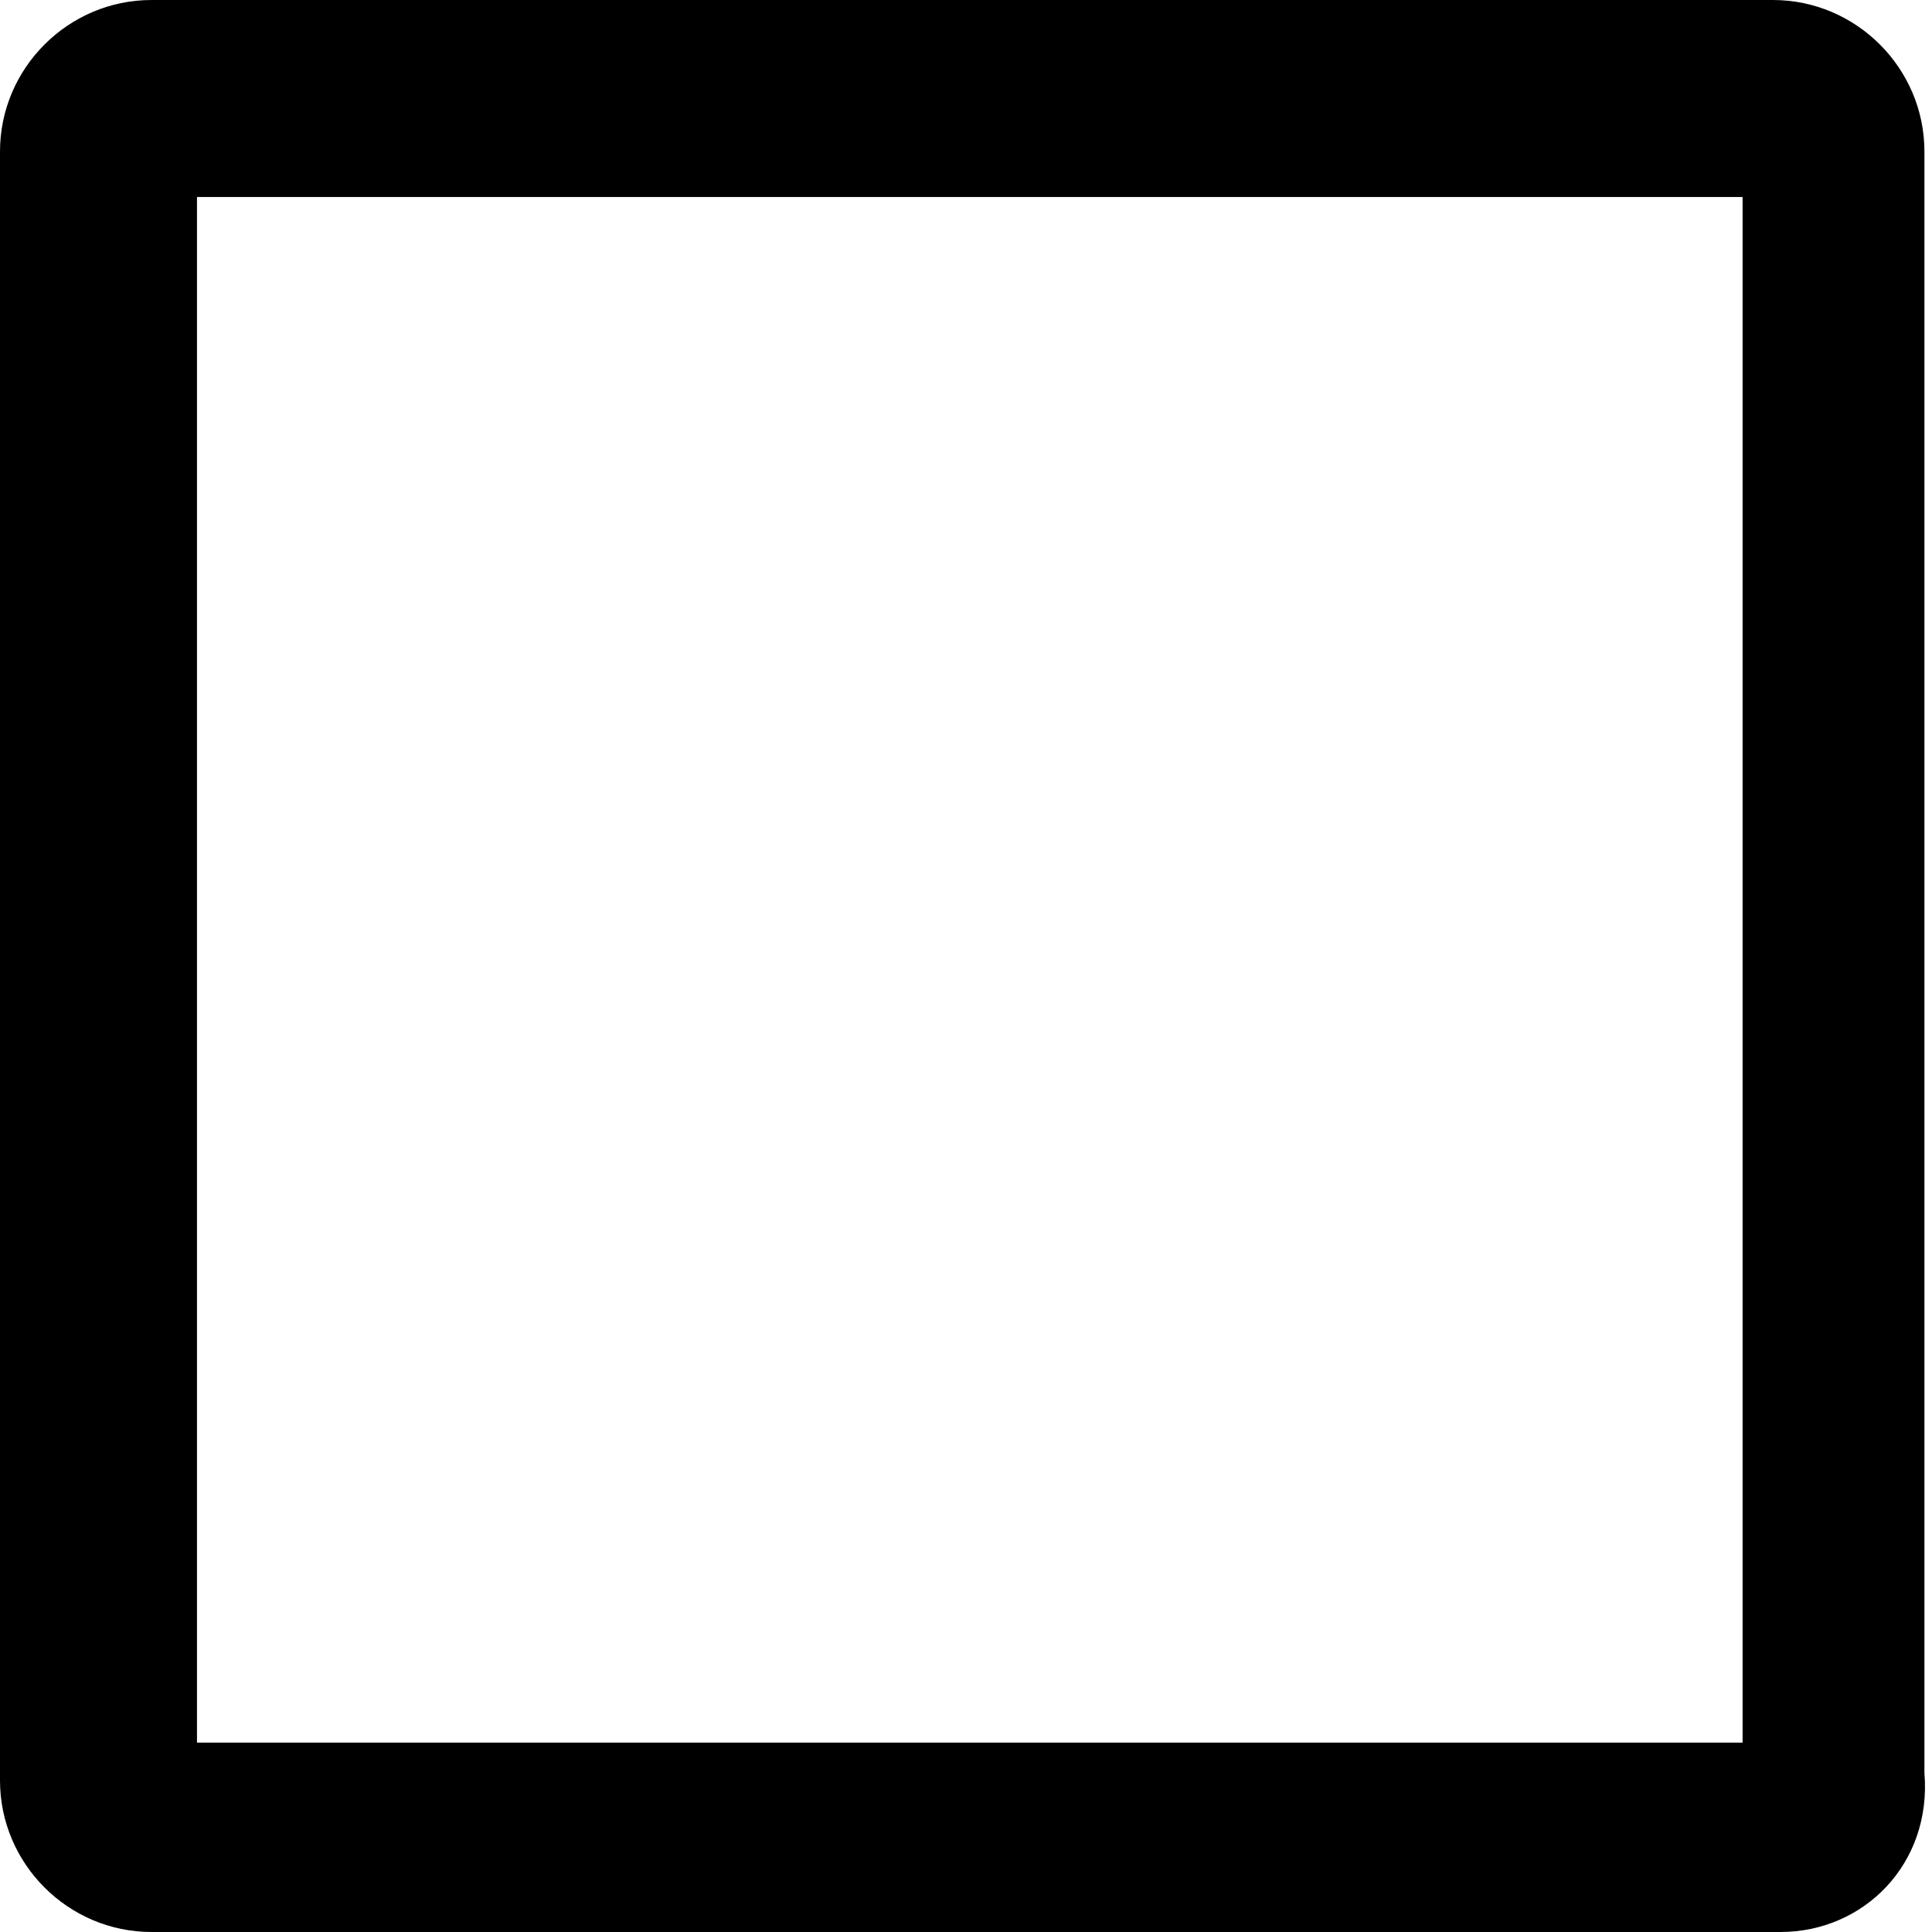 <?xml version="1.0" encoding="utf-8"?>
<!-- Generator: Adobe Illustrator 26.2.1, SVG Export Plug-In . SVG Version: 6.00 Build 0)  -->
<svg version="1.1" id="Calque_1" xmlns="http://www.w3.org/2000/svg" xmlns:xlink="http://www.w3.org/1999/xlink" x="0px" y="0px"
	 viewBox="0 0 25.5 25.5" style="enable-background:new 0 0 25.5 25.5;" xml:space="preserve">
<g id="Rectangle_526_00000114778766201551054070000001373201993938555561_">
	<path d="M23.5,25.5H2c-1.1,0-2-0.9-2-2V2c0-1.1,0.9-2,2-2h21.4c1.1,0,2,0.9,2,2v21.4C25.5,24.6,24.6,25.5,23.5,25.5z M2.6,23H23
		V2.6H2.6V23z"/>
</g>
</svg>
